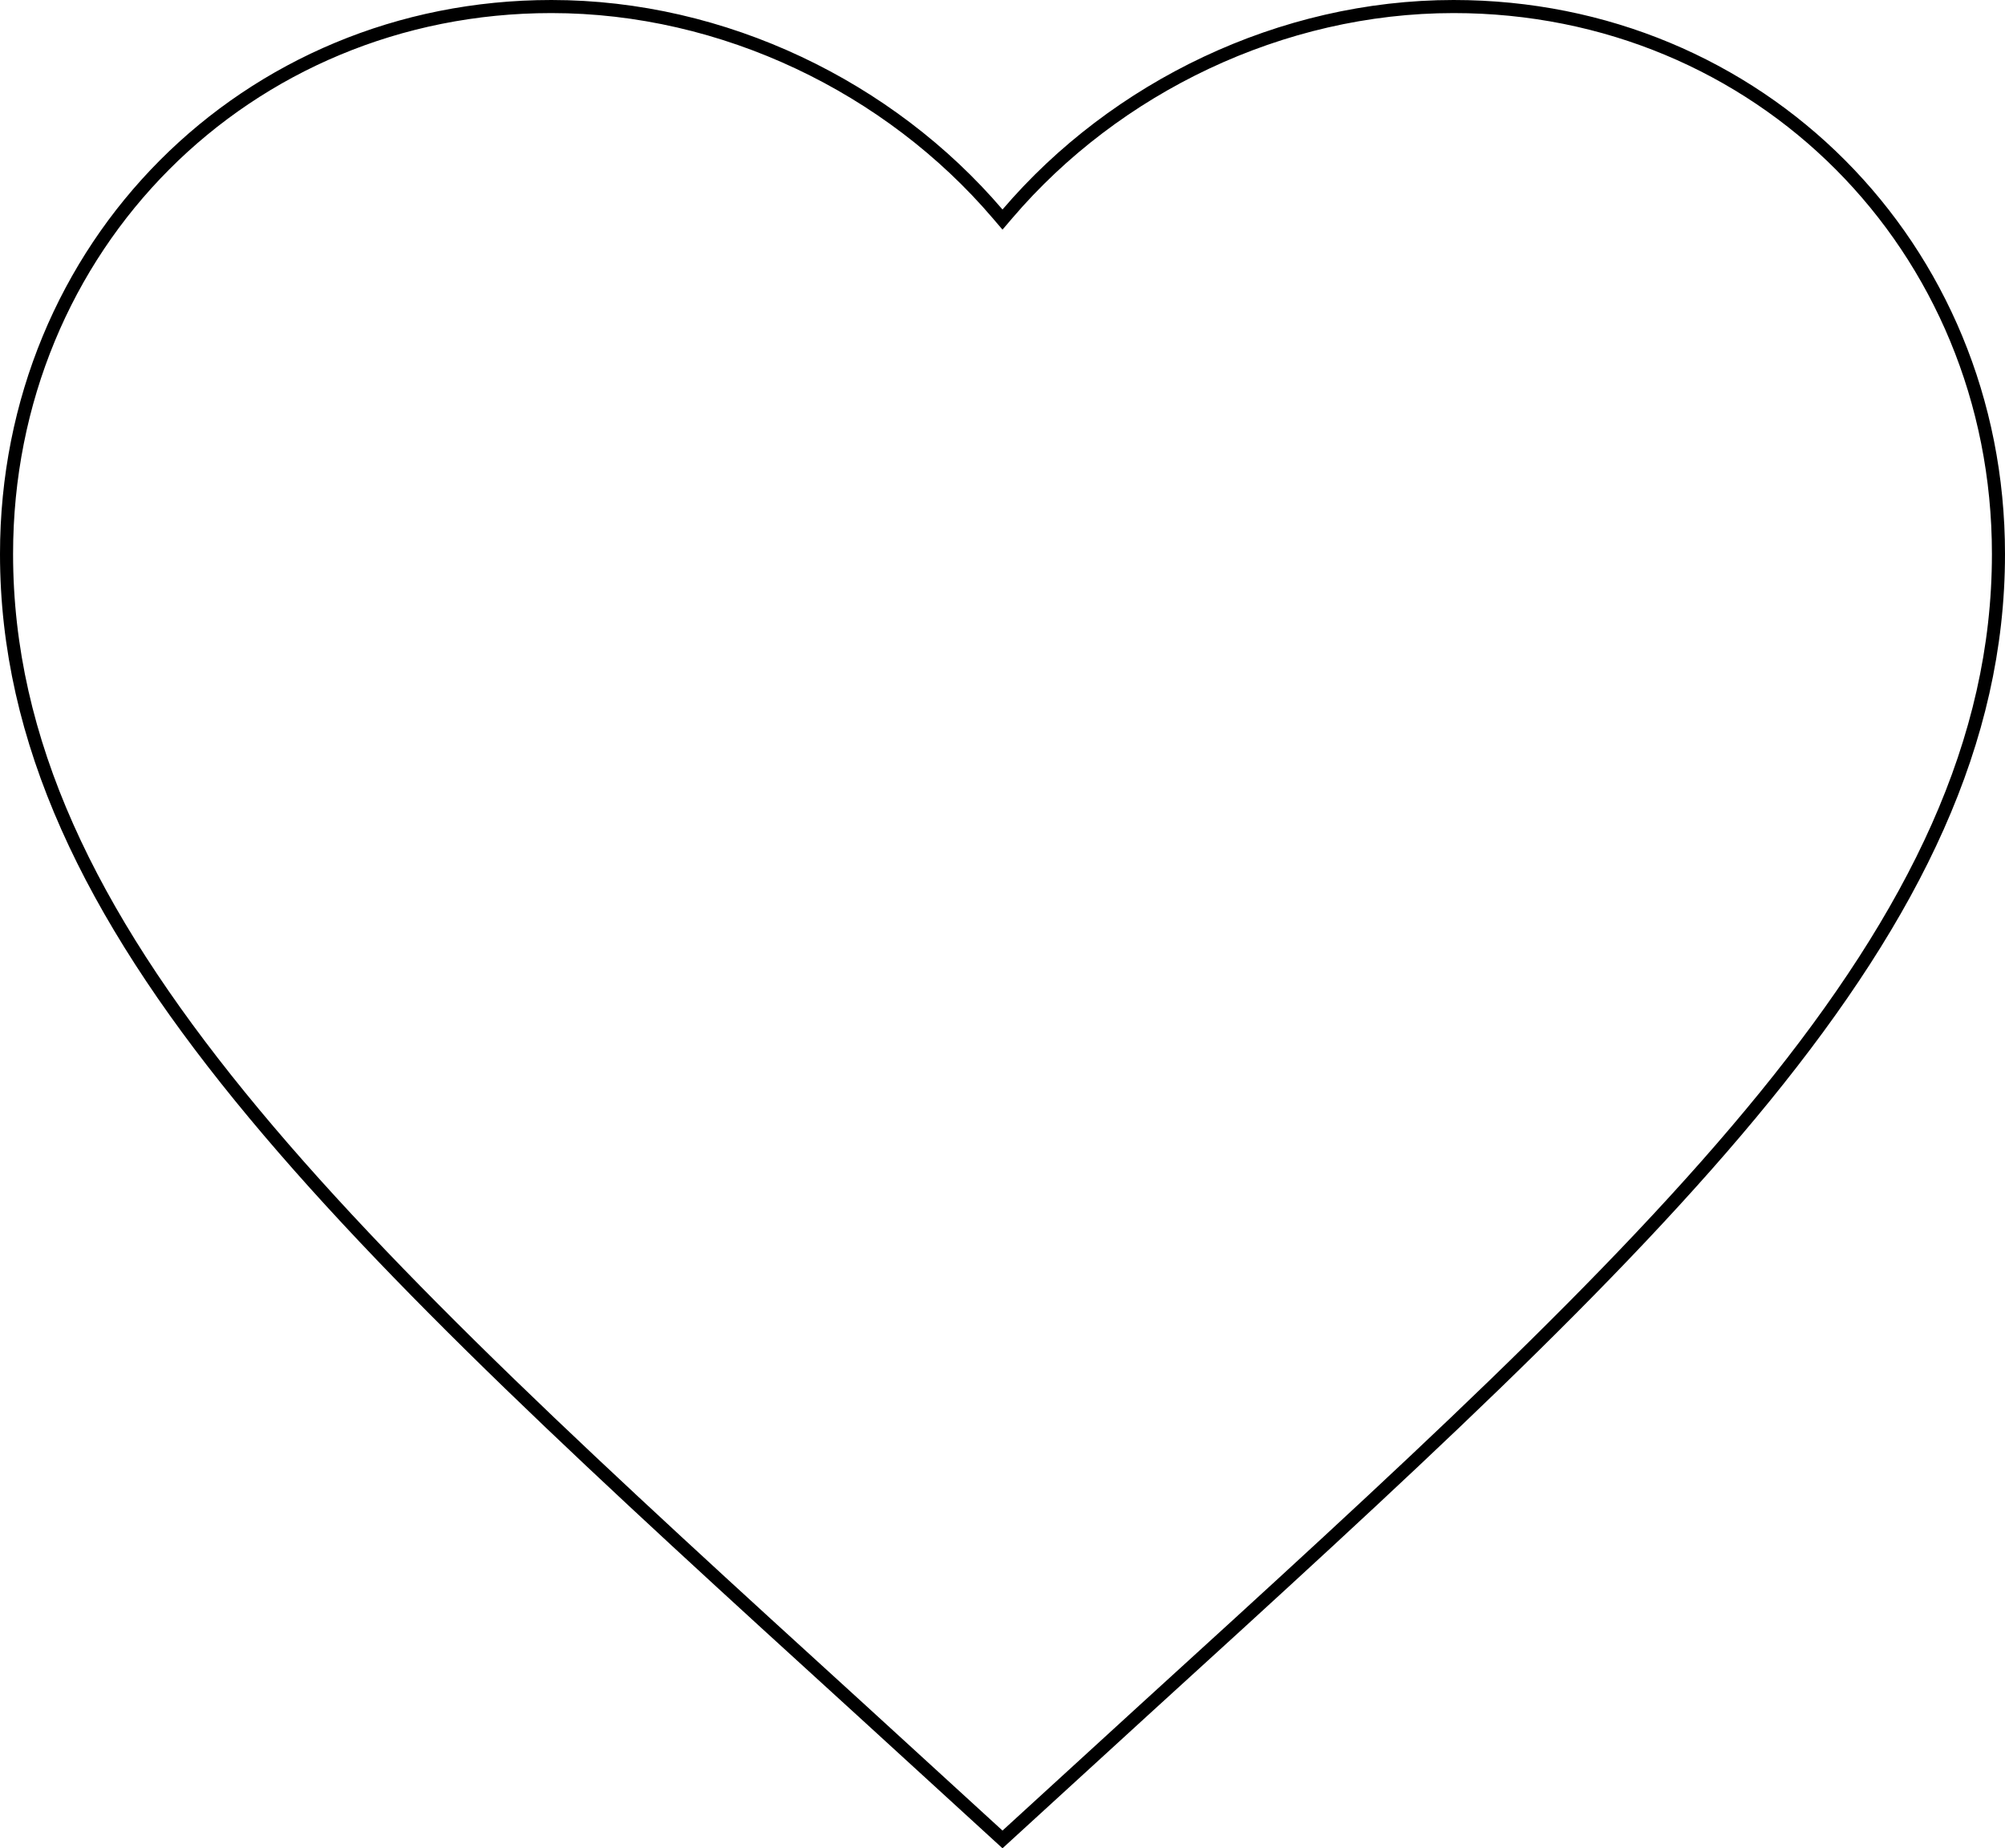 <?xml version="1.0" encoding="UTF-8"?> <svg xmlns="http://www.w3.org/2000/svg" width="230" height="212" viewBox="0 0 230 212" fill="none"> <path d="M98.831 196.196L98.83 196.195C69.203 169.205 44.67 146.834 27.535 125.774C10.408 104.723 0.75 85.074 0.75 63.542C0.75 28.255 28.247 0.75 63.25 0.75C83.032 0.75 102.032 10.005 114.43 24.518L115 25.185L115.57 24.518C127.968 10.005 146.968 0.75 166.75 0.75C201.753 0.75 229.25 28.255 229.25 63.542C229.25 85.074 219.592 104.723 202.465 125.774C185.33 146.834 160.797 169.205 131.17 196.195L131.169 196.196L115 210.984L98.831 196.196Z" stroke="black" stroke-width="1.5"></path> </svg> 